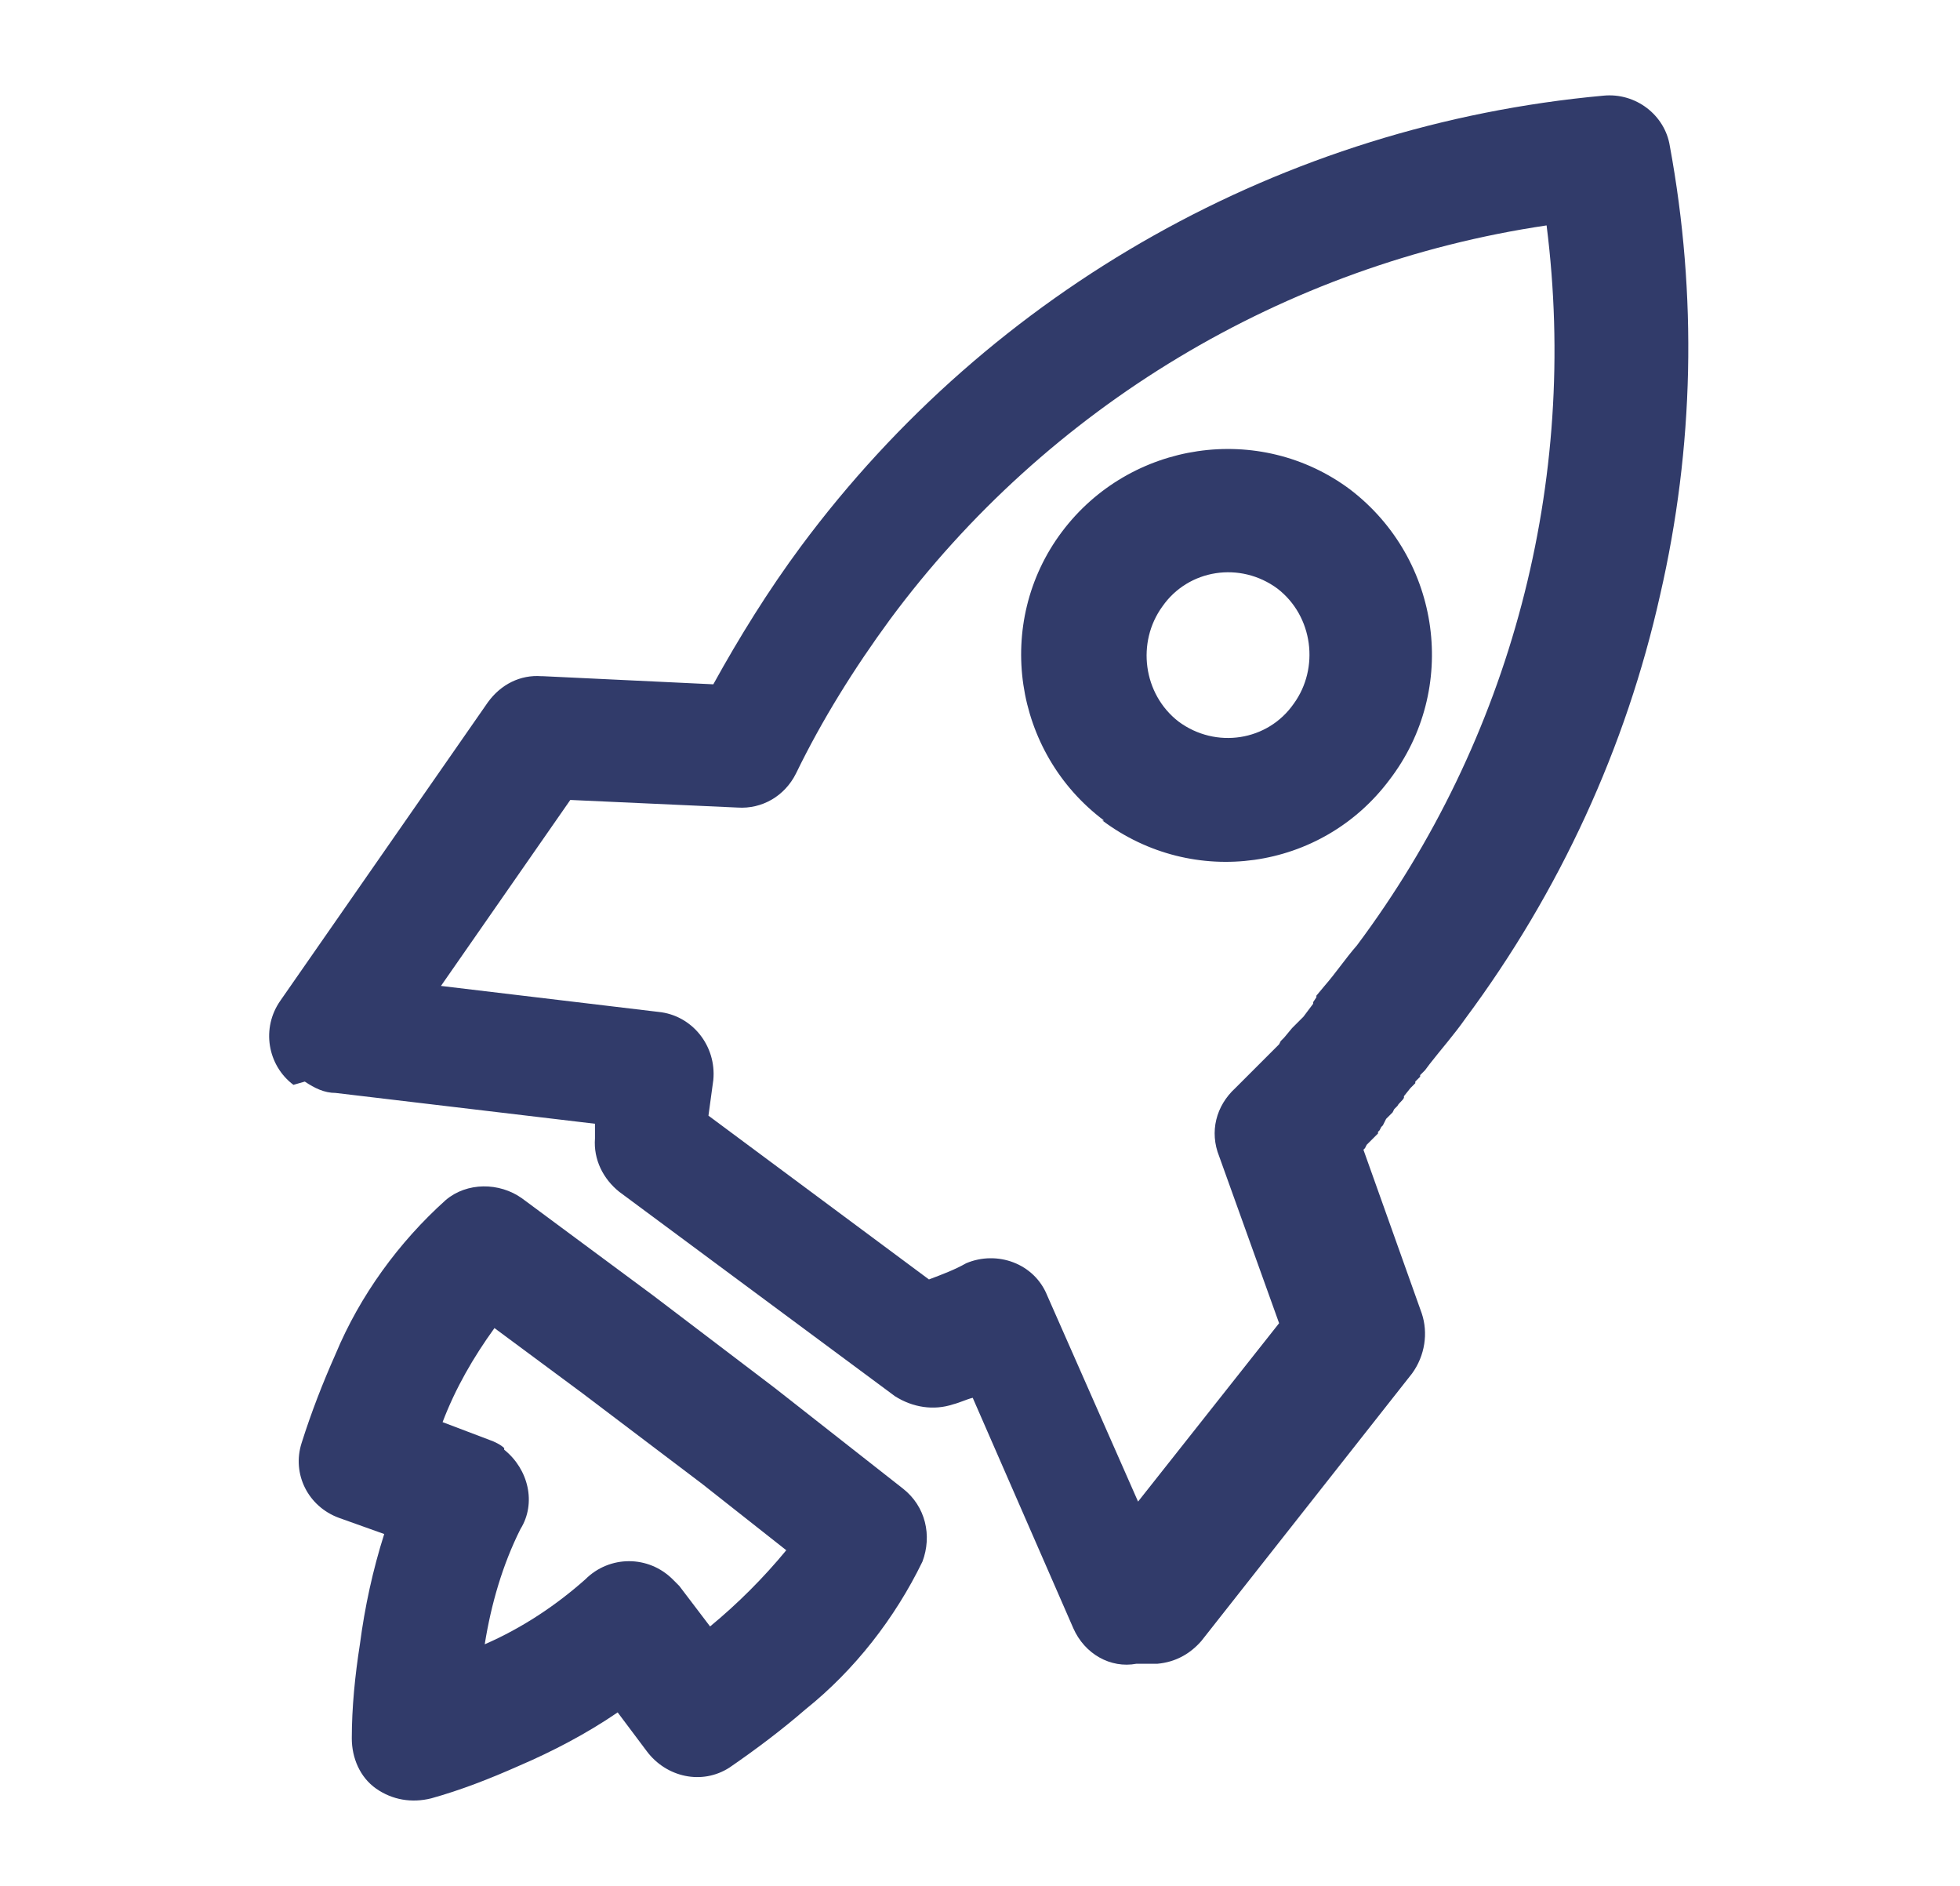<?xml version="1.0" encoding="UTF-8"?>
<svg id="Layer_1" data-name="Layer 1" xmlns="http://www.w3.org/2000/svg" version="1.1" viewBox="0 0 120.9 116.3">
  <defs>
    <style>
      .cls-1 {
        fill: #313b6a;
        stroke-width: 0px;
      }
    </style>
  </defs>
  <g id="Group_460" data-name="Group 460">
    <path id="Path_469" data-name="Path 469" class="cls-1" d="M18.1,66.9c-1.6-1.2-2-3.5-.8-5.2l12.8-18.4c.8-1.1,2-1.7,3.3-1.6h.1l10.5.5c1.6-2.9,3.4-5.8,5.4-8.5,11.8-15.9,29.8-26,49.5-27.8,2-.2,3.8,1.2,4.1,3.1,1.7,9.2,1.5,18.6-.6,27.7-2.1,9.4-6.2,18.3-12,26.1-.7,1-1.5,1.9-2.2,2.8l-.3.4h0s-.3.3-.3.3h0s0,.1,0,.1h0s-.3.3-.3.3h0s0,.1,0,.1h0s-.3.3-.3.3h0s-.4.5-.4.5h0s0,.1,0,.1c-.1.2-.3.3-.4.5l-.2.2h0s-.1.2-.1.2h0s-.3.3-.3.3h0s-.1.1-.1.1h0s-.1.2-.1.2h0s-.1.2-.1.2h0s-.1.1-.1.1h0s-.1.2-.1.2h0s-.1.1-.1.1h0s0,.1,0,.1h0s-.3.3-.3.3h0s-.4.4-.4.4h0s-.1.2-.1.2h0s-.1.1-.1.1l3.6,10.1c.4,1.2.2,2.6-.6,3.7l-13,16.5c-.7.8-1.6,1.3-2.7,1.4h-1.3c-1.6.3-3.2-.6-3.9-2.2l-6.2-14.2c-.4.1-.8.3-1.2.4-1.2.4-2.5.2-3.6-.5l-17-12.6h0c-1-.8-1.6-2-1.5-3.3,0-.3,0-.6,0-.9l-16-1.9c-.7,0-1.3-.3-1.9-.7M35.2,49.3l-8,11.5,13.4,1.6c2.1.2,3.6,2.1,3.4,4.2,0,0,0,0,0,0-.1.7-.2,1.5-.3,2.2l13.6,10.1c.8-.3,1.6-.6,2.3-1,1.9-.8,4.2,0,5,2,0,0,0,0,0,0l5.6,12.7,8.7-11-3.7-10.3c-.6-1.5-.2-3.1,1-4.2l.4-.4h0s.4-.4.4-.4h0s.7-.7.7-.7h0s.4-.4.4-.4h0s.4-.4.4-.4h0s.4-.4.4-.4h0s0,0,0,0h0s.1-.2.1-.2h0s.2-.2.2-.2h0s.5-.6.5-.6h0s.3-.3.3-.3c.1-.1.3-.3.4-.4h0c0,0,.6-.8.6-.8h0s0-.1,0-.1h0s.2-.3.2-.3h0s0-.1,0-.1h0s.5-.6.5-.6h0c.7-.8,1.3-1.7,2-2.5,9.5-12.7,13.7-28.6,11.7-44.4-16.2,2.4-30.8,11.2-40.5,24.3-2.2,3-4.2,6.2-5.8,9.5-.7,1.4-2.1,2.2-3.6,2.1l-11-.5ZM84.8,63.9h0ZM68.1,50.6c-5.6-4.2-6.8-12.2-2.6-17.8s12.2-6.8,17.8-2.6h0c5.6,4.3,6.7,12.3,2.4,17.9-4.2,5.6-12.1,6.7-17.7,2.5h0M81.1,33.2l-2.3,3.1c-2.3-1.7-5.5-1.2-7.1,1.1-1.6,2.2-1.2,5.4,1,7.1h0c2.3,1.7,5.5,1.2,7.1-1.1,1.6-2.2,1.2-5.4-1-7.1h0s2.3-3.1,2.3-3.1Z"/>
    <path id="Path_470" data-name="Path 470" class="cls-1" d="M23.2,110.3c-1-.7-1.5-1.9-1.5-3.1,0-1.9.2-3.9.5-5.8.3-2.3.8-4.6,1.5-6.8l-2.8-1c-1.9-.7-2.9-2.7-2.3-4.6.6-1.9,1.3-3.7,2.1-5.5,1.5-3.6,3.9-6.9,6.8-9.5,1.3-1.1,3.3-1.1,4.7-.1l8.1,6h0s7.5,5.7,7.5,5.7h0s7.9,6.2,7.9,6.2c1.4,1.1,1.8,2.9,1.2,4.5-1.7,3.5-4.2,6.7-7.2,9.1-1.5,1.3-3.1,2.5-4.7,3.6-1.7,1.1-3.9.6-5.1-1l-1.8-2.4c-1.9,1.3-4,2.4-6.1,3.3-1.8.8-3.6,1.5-5.4,2-1.2.3-2.4.1-3.4-.6M31.1,89.4c1.5,1.2,2,3.3,1,4.9-1.1,2.2-1.8,4.6-2.2,7.1,2.3-1,4.4-2.4,6.2-4,1.5-1.5,3.9-1.5,5.4,0,.1.1.3.3.4.4l1.9,2.5c1.7-1.4,3.3-3,4.7-4.7l-5.2-4.1-7.4-5.6-5.4-4c-1.3,1.8-2.4,3.7-3.2,5.8l2.9,1.1c.3.1.7.3.9.5"/>
  </g>
</svg>